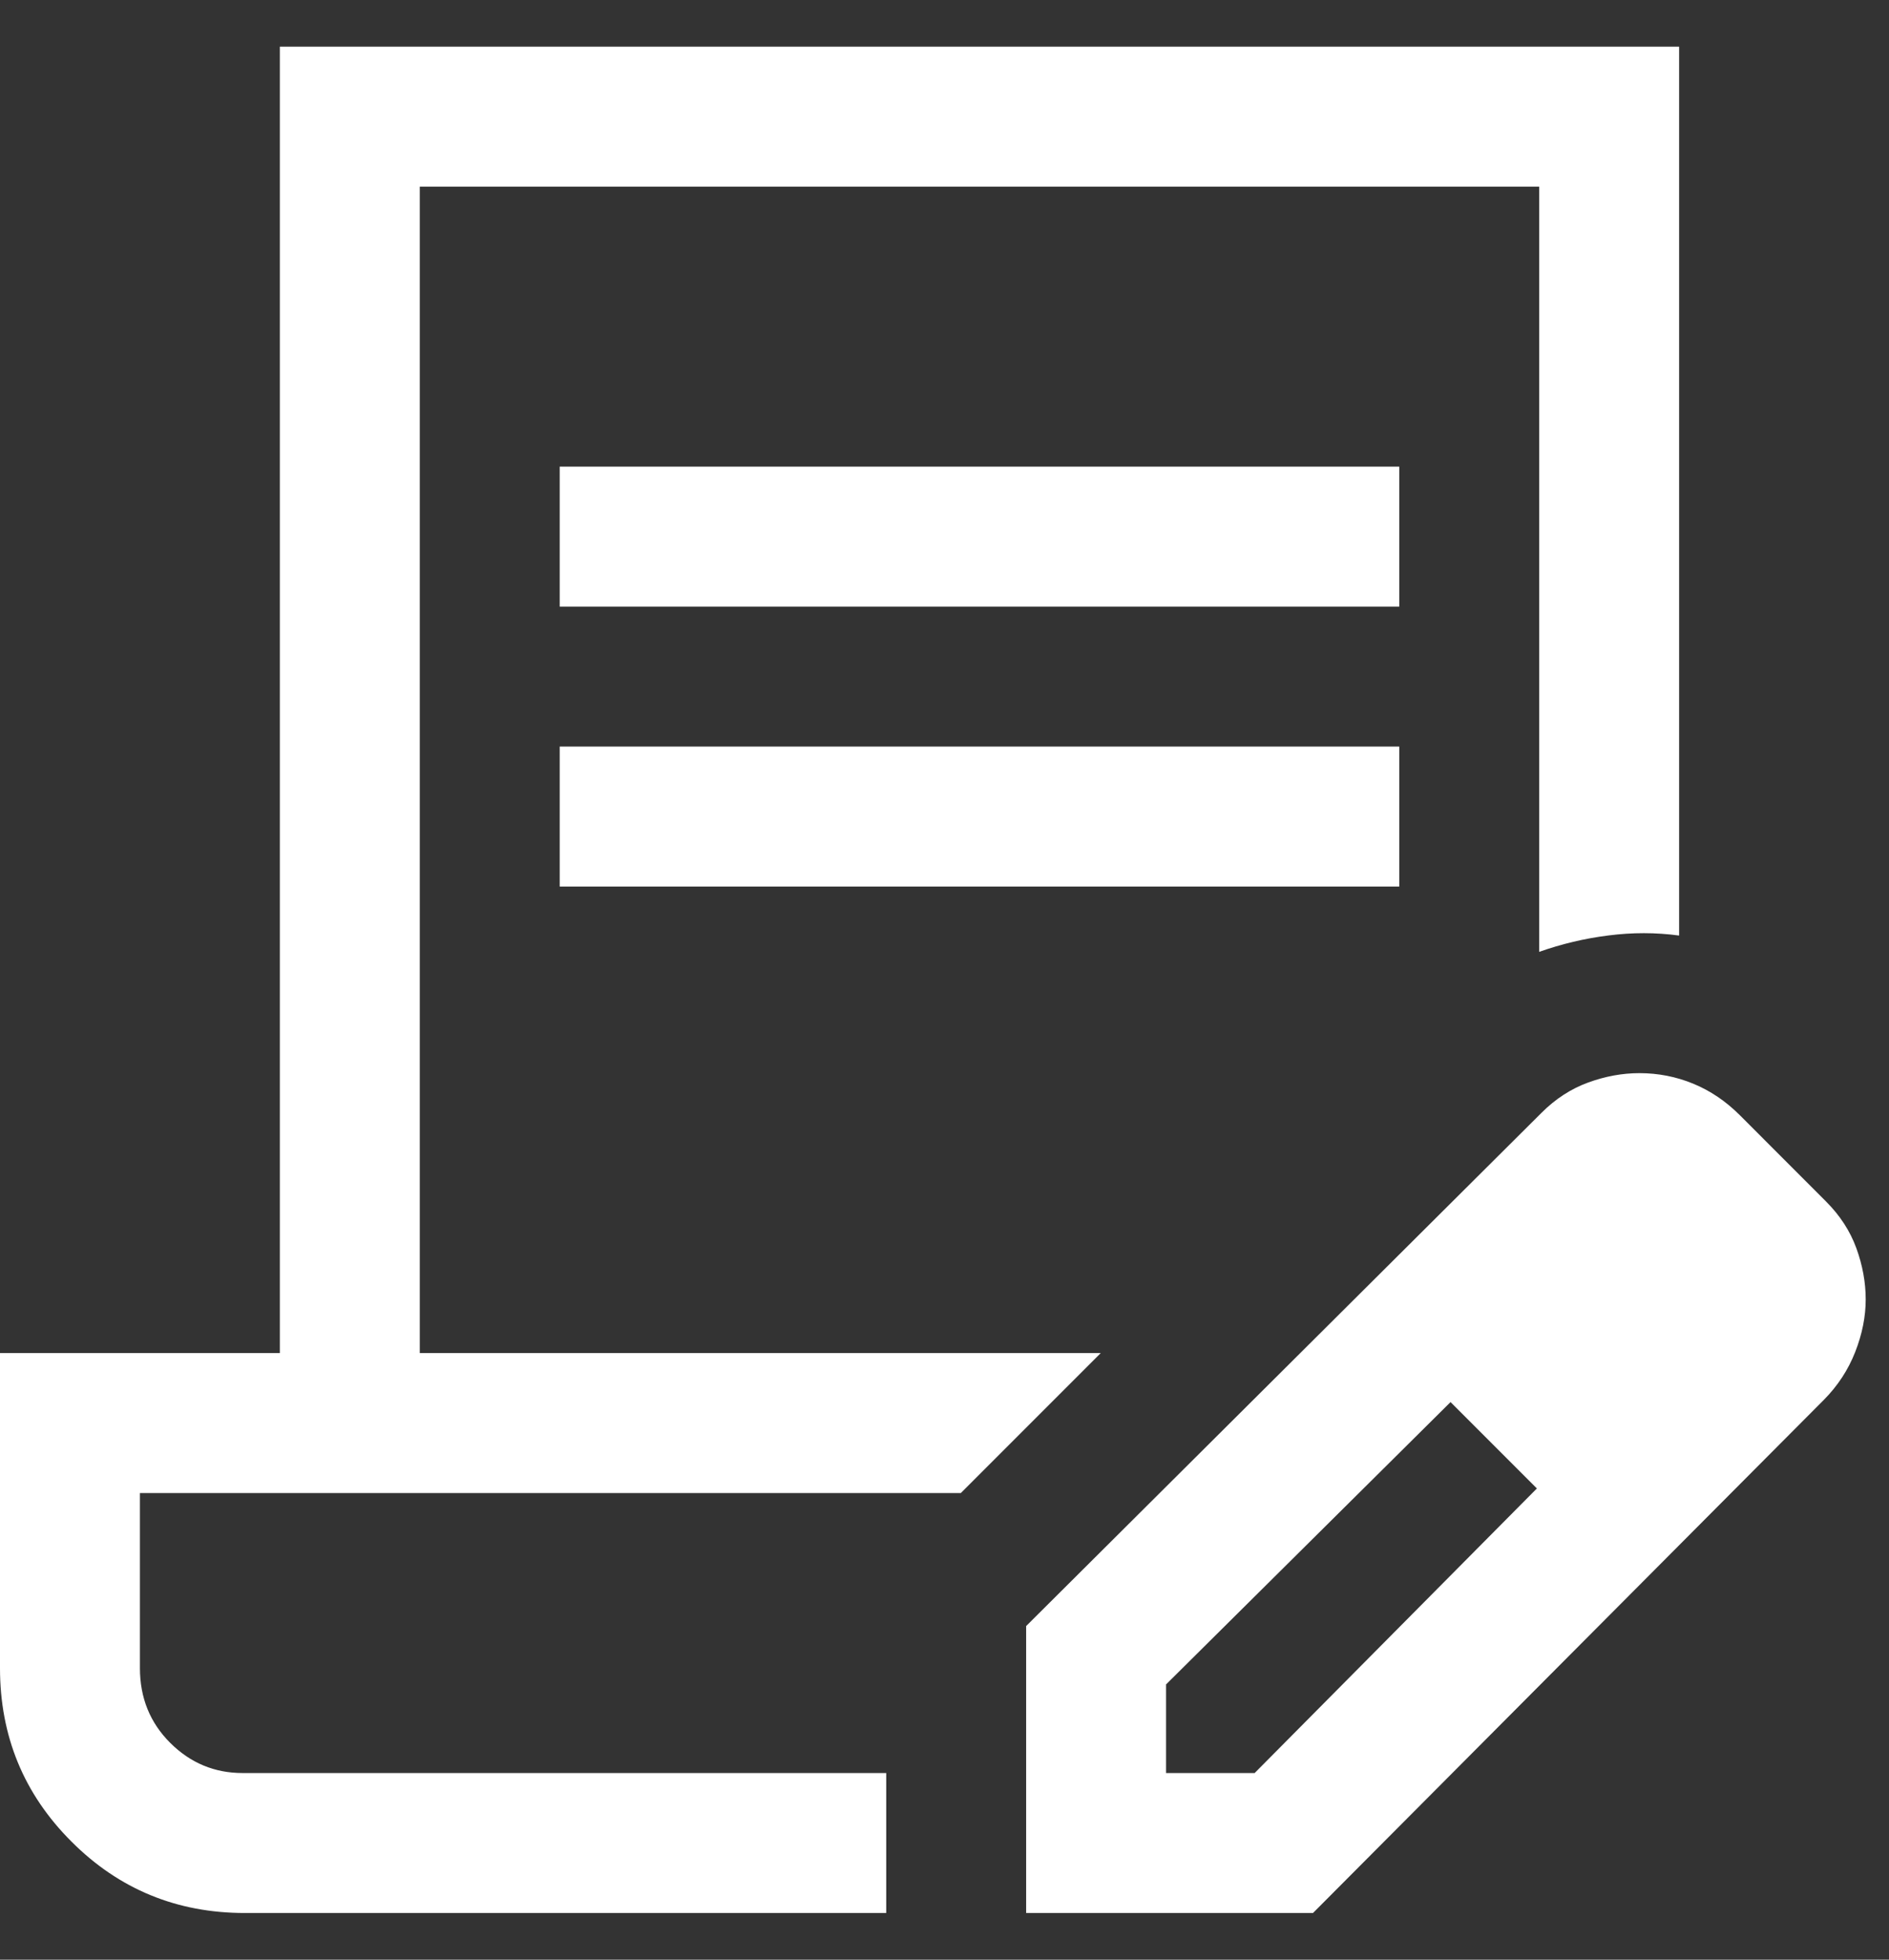 <svg width="27" height="28" viewBox="0 0 27 28" fill="none" xmlns="http://www.w3.org/2000/svg">
<rect x="0" y="0" width="27" height="28" fill="#333333" stroke="none"/>
<path d="M8 8.667V6.667H20V8.667H8ZM8 12.667V10.667H20V12.667H8ZM12.667 27.333H3.5C2.528 27.333 1.701 26.993 1.021 26.312C0.34 25.632 0 24.806 0 23.833V19.333H4V0.667H24V13.367C23.667 13.322 23.329 13.322 22.988 13.366C22.646 13.409 22.317 13.488 22 13.6V2.667H6V19.333H15.733L13.733 21.333H2V23.833C2 24.258 2.144 24.614 2.433 24.902C2.722 25.19 3.067 25.333 3.467 25.333H12.667V27.333ZM14.667 27.333V23.233L22.033 15.9C22.233 15.7 22.456 15.556 22.7 15.467C22.944 15.378 23.189 15.333 23.433 15.333C23.7 15.333 23.956 15.383 24.2 15.483C24.444 15.583 24.667 15.733 24.867 15.933L26.1 17.167C26.3 17.367 26.444 17.589 26.533 17.833C26.622 18.078 26.667 18.322 26.667 18.567C26.667 18.811 26.617 19.061 26.517 19.317C26.417 19.572 26.268 19.8 26.07 20L18.767 27.333H14.667ZM16.667 25.333H17.933L21.967 21.267L21.367 20.633L20.733 20.033L16.667 24.067V25.333ZM21.367 20.633L20.733 20.033L21.967 21.267L21.367 20.633Z" fill="white"/>
</svg>
